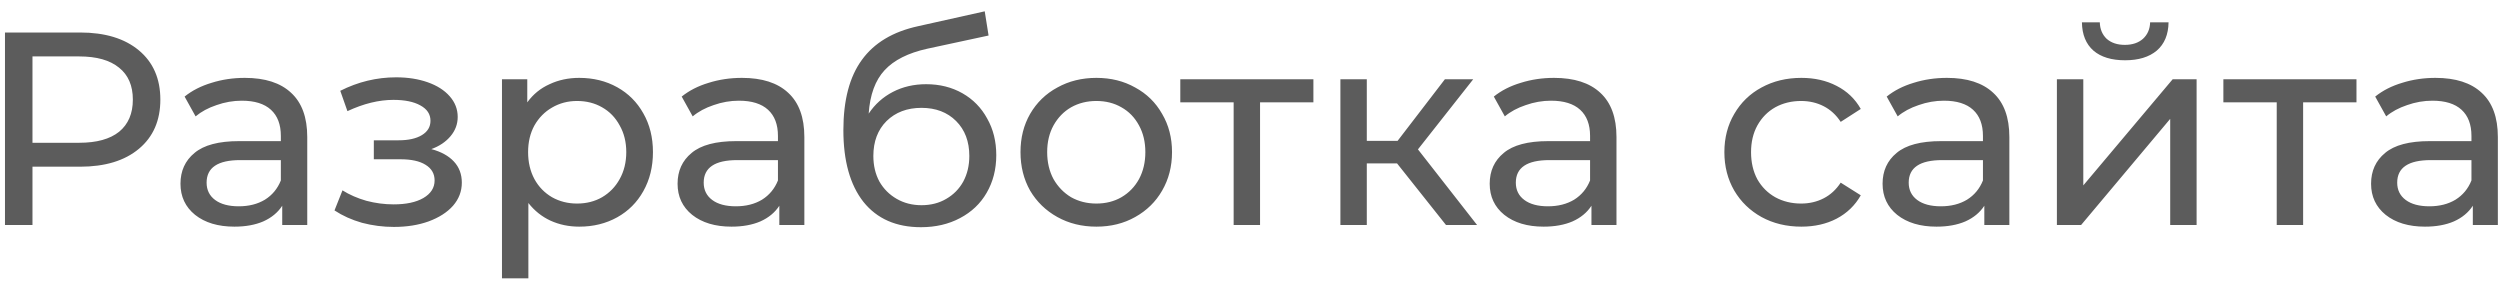 <?xml version="1.0" encoding="UTF-8"?> <svg xmlns="http://www.w3.org/2000/svg" width="100" height="12" viewBox="0 0 100 12" fill="none"> <path d="M3.202 1.3C4.199 1.3 4.984 1.538 5.556 2.015C6.128 2.492 6.414 3.148 6.414 3.984C6.414 4.82 6.128 5.476 5.556 5.953C4.984 6.43 4.199 6.668 3.202 6.668H1.299V9H0.199V1.3H3.202ZM3.169 5.711C3.866 5.711 4.397 5.564 4.764 5.271C5.131 4.97 5.314 4.541 5.314 3.984C5.314 3.427 5.131 3.001 4.764 2.708C4.397 2.407 3.866 2.257 3.169 2.257H1.299V5.711H3.169ZM9.793 3.115C10.6 3.115 11.216 3.313 11.641 3.709C12.074 4.105 12.29 4.695 12.29 5.48V9H11.289V8.23C11.113 8.501 10.86 8.71 10.53 8.857C10.208 8.996 9.823 9.066 9.375 9.066C8.723 9.066 8.198 8.908 7.802 8.593C7.414 8.278 7.219 7.863 7.219 7.35C7.219 6.837 7.406 6.426 7.78 6.118C8.154 5.803 8.748 5.645 9.562 5.645H11.234V5.436C11.234 4.981 11.102 4.633 10.838 4.391C10.574 4.149 10.186 4.028 9.672 4.028C9.328 4.028 8.99 4.087 8.66 4.204C8.33 4.314 8.052 4.464 7.824 4.655L7.384 3.863C7.685 3.621 8.044 3.438 8.462 3.313C8.88 3.181 9.324 3.115 9.793 3.115ZM9.551 8.252C9.955 8.252 10.303 8.164 10.596 7.988C10.89 7.805 11.102 7.548 11.234 7.218V6.404H9.606C8.712 6.404 8.264 6.705 8.264 7.306C8.264 7.599 8.378 7.83 8.605 7.999C8.833 8.168 9.148 8.252 9.551 8.252ZM17.252 5.964C17.641 6.067 17.942 6.232 18.154 6.459C18.367 6.686 18.473 6.969 18.473 7.306C18.473 7.651 18.356 7.959 18.121 8.23C17.887 8.494 17.56 8.703 17.142 8.857C16.732 9.004 16.27 9.077 15.756 9.077C15.324 9.077 14.898 9.022 14.48 8.912C14.07 8.795 13.703 8.63 13.38 8.417L13.699 7.614C13.978 7.79 14.297 7.929 14.656 8.032C15.016 8.127 15.379 8.175 15.745 8.175C16.244 8.175 16.64 8.091 16.933 7.922C17.234 7.746 17.384 7.511 17.384 7.218C17.384 6.947 17.263 6.738 17.021 6.591C16.787 6.444 16.453 6.371 16.02 6.371H14.953V5.612H15.943C16.339 5.612 16.651 5.542 16.878 5.403C17.106 5.264 17.219 5.073 17.219 4.831C17.219 4.567 17.084 4.362 16.812 4.215C16.548 4.068 16.189 3.995 15.734 3.995C15.155 3.995 14.543 4.145 13.897 4.446L13.611 3.632C14.323 3.273 15.067 3.093 15.844 3.093C16.314 3.093 16.735 3.159 17.109 3.291C17.483 3.423 17.777 3.61 17.989 3.852C18.202 4.094 18.308 4.369 18.308 4.677C18.308 4.963 18.213 5.22 18.022 5.447C17.832 5.674 17.575 5.847 17.252 5.964ZM23.17 3.115C23.734 3.115 24.24 3.24 24.688 3.489C25.135 3.738 25.483 4.087 25.733 4.534C25.989 4.981 26.118 5.498 26.118 6.085C26.118 6.672 25.989 7.192 25.733 7.647C25.483 8.094 25.135 8.443 24.688 8.692C24.24 8.941 23.734 9.066 23.17 9.066C22.752 9.066 22.367 8.985 22.015 8.824C21.67 8.663 21.377 8.428 21.135 8.12V11.134H20.079V3.17H21.091V4.094C21.325 3.771 21.622 3.529 21.982 3.368C22.341 3.199 22.737 3.115 23.17 3.115ZM23.082 8.142C23.456 8.142 23.789 8.058 24.083 7.889C24.383 7.713 24.618 7.471 24.787 7.163C24.963 6.848 25.051 6.488 25.051 6.085C25.051 5.682 24.963 5.326 24.787 5.018C24.618 4.703 24.383 4.461 24.083 4.292C23.789 4.123 23.456 4.039 23.082 4.039C22.715 4.039 22.381 4.127 22.081 4.303C21.787 4.472 21.553 4.71 21.377 5.018C21.208 5.326 21.124 5.682 21.124 6.085C21.124 6.488 21.208 6.848 21.377 7.163C21.545 7.471 21.78 7.713 22.081 7.889C22.381 8.058 22.715 8.142 23.082 8.142ZM29.677 3.115C30.484 3.115 31.1 3.313 31.525 3.709C31.958 4.105 32.174 4.695 32.174 5.48V9H31.173V8.23C30.997 8.501 30.744 8.71 30.414 8.857C30.091 8.996 29.706 9.066 29.259 9.066C28.607 9.066 28.082 8.908 27.686 8.593C27.297 8.278 27.103 7.863 27.103 7.35C27.103 6.837 27.29 6.426 27.664 6.118C28.038 5.803 28.632 5.645 29.446 5.645H31.118V5.436C31.118 4.981 30.986 4.633 30.722 4.391C30.458 4.149 30.07 4.028 29.556 4.028C29.212 4.028 28.874 4.087 28.544 4.204C28.214 4.314 27.936 4.464 27.708 4.655L27.268 3.863C27.569 3.621 27.928 3.438 28.346 3.313C28.764 3.181 29.208 3.115 29.677 3.115ZM29.435 8.252C29.838 8.252 30.187 8.164 30.48 7.988C30.773 7.805 30.986 7.548 31.118 7.218V6.404H29.49C28.596 6.404 28.148 6.705 28.148 7.306C28.148 7.599 28.262 7.83 28.489 7.999C28.716 8.168 29.032 8.252 29.435 8.252ZM37.046 3.368C37.588 3.368 38.072 3.489 38.498 3.731C38.923 3.973 39.253 4.31 39.488 4.743C39.73 5.168 39.851 5.656 39.851 6.206C39.851 6.771 39.722 7.273 39.466 7.713C39.216 8.146 38.861 8.483 38.399 8.725C37.944 8.967 37.423 9.088 36.837 9.088C35.847 9.088 35.08 8.751 34.538 8.076C34.002 7.394 33.735 6.437 33.735 5.205C33.735 4.01 33.98 3.075 34.472 2.4C34.963 1.718 35.715 1.267 36.727 1.047L39.389 0.453L39.543 1.421L37.09 1.949C36.327 2.118 35.759 2.404 35.385 2.807C35.011 3.21 34.798 3.79 34.747 4.545C34.996 4.171 35.319 3.881 35.715 3.676C36.111 3.471 36.554 3.368 37.046 3.368ZM36.859 8.208C37.233 8.208 37.563 8.124 37.849 7.955C38.142 7.786 38.369 7.555 38.531 7.262C38.692 6.961 38.773 6.62 38.773 6.239C38.773 5.66 38.597 5.194 38.245 4.842C37.893 4.49 37.431 4.314 36.859 4.314C36.287 4.314 35.821 4.49 35.462 4.842C35.11 5.194 34.934 5.66 34.934 6.239C34.934 6.62 35.014 6.961 35.176 7.262C35.344 7.555 35.575 7.786 35.869 7.955C36.162 8.124 36.492 8.208 36.859 8.208ZM43.856 9.066C43.277 9.066 42.756 8.938 42.294 8.681C41.832 8.424 41.469 8.072 41.205 7.625C40.948 7.17 40.82 6.657 40.82 6.085C40.82 5.513 40.948 5.003 41.205 4.556C41.469 4.101 41.832 3.749 42.294 3.5C42.756 3.243 43.277 3.115 43.856 3.115C44.435 3.115 44.952 3.243 45.407 3.5C45.869 3.749 46.228 4.101 46.485 4.556C46.749 5.003 46.881 5.513 46.881 6.085C46.881 6.657 46.749 7.17 46.485 7.625C46.228 8.072 45.869 8.424 45.407 8.681C44.952 8.938 44.435 9.066 43.856 9.066ZM43.856 8.142C44.23 8.142 44.564 8.058 44.857 7.889C45.158 7.713 45.392 7.471 45.561 7.163C45.73 6.848 45.814 6.488 45.814 6.085C45.814 5.682 45.73 5.326 45.561 5.018C45.392 4.703 45.158 4.461 44.857 4.292C44.564 4.123 44.23 4.039 43.856 4.039C43.482 4.039 43.145 4.123 42.844 4.292C42.551 4.461 42.316 4.703 42.14 5.018C41.971 5.326 41.887 5.682 41.887 6.085C41.887 6.488 41.971 6.848 42.14 7.163C42.316 7.471 42.551 7.713 42.844 7.889C43.145 8.058 43.482 8.142 43.856 8.142ZM52.536 4.094H50.402V9H49.346V4.094H47.212V3.17H52.536V4.094ZM55.882 6.536H54.672V9H53.616V3.17H54.672V5.634H55.904L57.796 3.17H58.929L56.718 5.975L59.083 9H57.84L55.882 6.536ZM62.162 3.115C62.968 3.115 63.584 3.313 64.01 3.709C64.442 4.105 64.659 4.695 64.659 5.48V9H63.658V8.23C63.482 8.501 63.229 8.71 62.899 8.857C62.576 8.996 62.191 9.066 61.744 9.066C61.091 9.066 60.567 8.908 60.171 8.593C59.782 8.278 59.588 7.863 59.588 7.35C59.588 6.837 59.775 6.426 60.149 6.118C60.523 5.803 61.117 5.645 61.931 5.645H63.603V5.436C63.603 4.981 63.471 4.633 63.207 4.391C62.943 4.149 62.554 4.028 62.041 4.028C61.696 4.028 61.359 4.087 61.029 4.204C60.699 4.314 60.42 4.464 60.193 4.655L59.753 3.863C60.053 3.621 60.413 3.438 60.831 3.313C61.249 3.181 61.692 3.115 62.162 3.115ZM61.92 8.252C62.323 8.252 62.671 8.164 62.965 7.988C63.258 7.805 63.471 7.548 63.603 7.218V6.404H61.975C61.08 6.404 60.633 6.705 60.633 7.306C60.633 7.599 60.746 7.83 60.974 7.999C61.201 8.168 61.516 8.252 61.92 8.252ZM72.055 9.066C71.461 9.066 70.93 8.938 70.46 8.681C69.998 8.424 69.635 8.072 69.371 7.625C69.107 7.17 68.975 6.657 68.975 6.085C68.975 5.513 69.107 5.003 69.371 4.556C69.635 4.101 69.998 3.749 70.46 3.5C70.93 3.243 71.461 3.115 72.055 3.115C72.583 3.115 73.052 3.221 73.463 3.434C73.881 3.647 74.204 3.955 74.431 4.358L73.628 4.875C73.445 4.596 73.218 4.387 72.946 4.248C72.675 4.109 72.374 4.039 72.044 4.039C71.663 4.039 71.318 4.123 71.01 4.292C70.71 4.461 70.471 4.703 70.295 5.018C70.126 5.326 70.042 5.682 70.042 6.085C70.042 6.496 70.126 6.859 70.295 7.174C70.471 7.482 70.71 7.72 71.01 7.889C71.318 8.058 71.663 8.142 72.044 8.142C72.374 8.142 72.675 8.072 72.946 7.933C73.218 7.794 73.445 7.585 73.628 7.306L74.431 7.812C74.204 8.215 73.881 8.527 73.463 8.747C73.052 8.96 72.583 9.066 72.055 9.066ZM77.877 3.115C78.684 3.115 79.3 3.313 79.725 3.709C80.158 4.105 80.374 4.695 80.374 5.48V9H79.373V8.23C79.197 8.501 78.944 8.71 78.614 8.857C78.292 8.996 77.907 9.066 77.459 9.066C76.807 9.066 76.282 8.908 75.886 8.593C75.498 8.278 75.303 7.863 75.303 7.35C75.303 6.837 75.49 6.426 75.864 6.118C76.238 5.803 76.832 5.645 77.646 5.645H79.318V5.436C79.318 4.981 79.186 4.633 78.922 4.391C78.658 4.149 78.27 4.028 77.756 4.028C77.412 4.028 77.074 4.087 76.744 4.204C76.414 4.314 76.136 4.464 75.908 4.655L75.468 3.863C75.769 3.621 76.128 3.438 76.546 3.313C76.964 3.181 77.408 3.115 77.877 3.115ZM77.635 8.252C78.039 8.252 78.387 8.164 78.68 7.988C78.974 7.805 79.186 7.548 79.318 7.218V6.404H77.69C76.796 6.404 76.348 6.705 76.348 7.306C76.348 7.599 76.462 7.83 76.689 7.999C76.917 8.168 77.232 8.252 77.635 8.252ZM82.276 3.17H83.332V7.416L86.907 3.17H87.864V9H86.808V4.754L83.244 9H82.276V3.17ZM85.004 2.411C84.461 2.411 84.04 2.283 83.739 2.026C83.438 1.762 83.284 1.384 83.277 0.893H83.992C83.999 1.164 84.091 1.384 84.267 1.553C84.45 1.714 84.692 1.795 84.993 1.795C85.294 1.795 85.536 1.714 85.719 1.553C85.902 1.384 85.998 1.164 86.005 0.893H86.742C86.735 1.384 86.577 1.762 86.269 2.026C85.961 2.283 85.539 2.411 85.004 2.411ZM94.259 4.094H92.125V9H91.069V4.094H88.935V3.17H94.259V4.094ZM97.417 3.115C98.224 3.115 98.84 3.313 99.265 3.709C99.698 4.105 99.914 4.695 99.914 5.48V9H98.913V8.23C98.737 8.501 98.484 8.71 98.154 8.857C97.832 8.996 97.447 9.066 96.999 9.066C96.347 9.066 95.822 8.908 95.426 8.593C95.038 8.278 94.843 7.863 94.843 7.35C94.843 6.837 95.03 6.426 95.404 6.118C95.778 5.803 96.372 5.645 97.186 5.645H98.858V5.436C98.858 4.981 98.726 4.633 98.462 4.391C98.198 4.149 97.81 4.028 97.296 4.028C96.952 4.028 96.614 4.087 96.284 4.204C95.954 4.314 95.676 4.464 95.448 4.655L95.008 3.863C95.309 3.621 95.668 3.438 96.086 3.313C96.504 3.181 96.948 3.115 97.417 3.115ZM97.175 8.252C97.579 8.252 97.927 8.164 98.22 7.988C98.514 7.805 98.726 7.548 98.858 7.218V6.404H97.23C96.336 6.404 95.888 6.705 95.888 7.306C95.888 7.599 96.002 7.83 96.229 7.999C96.457 8.168 96.772 8.252 97.175 8.252Z" fill="#5C5C5C"></path> </svg> 